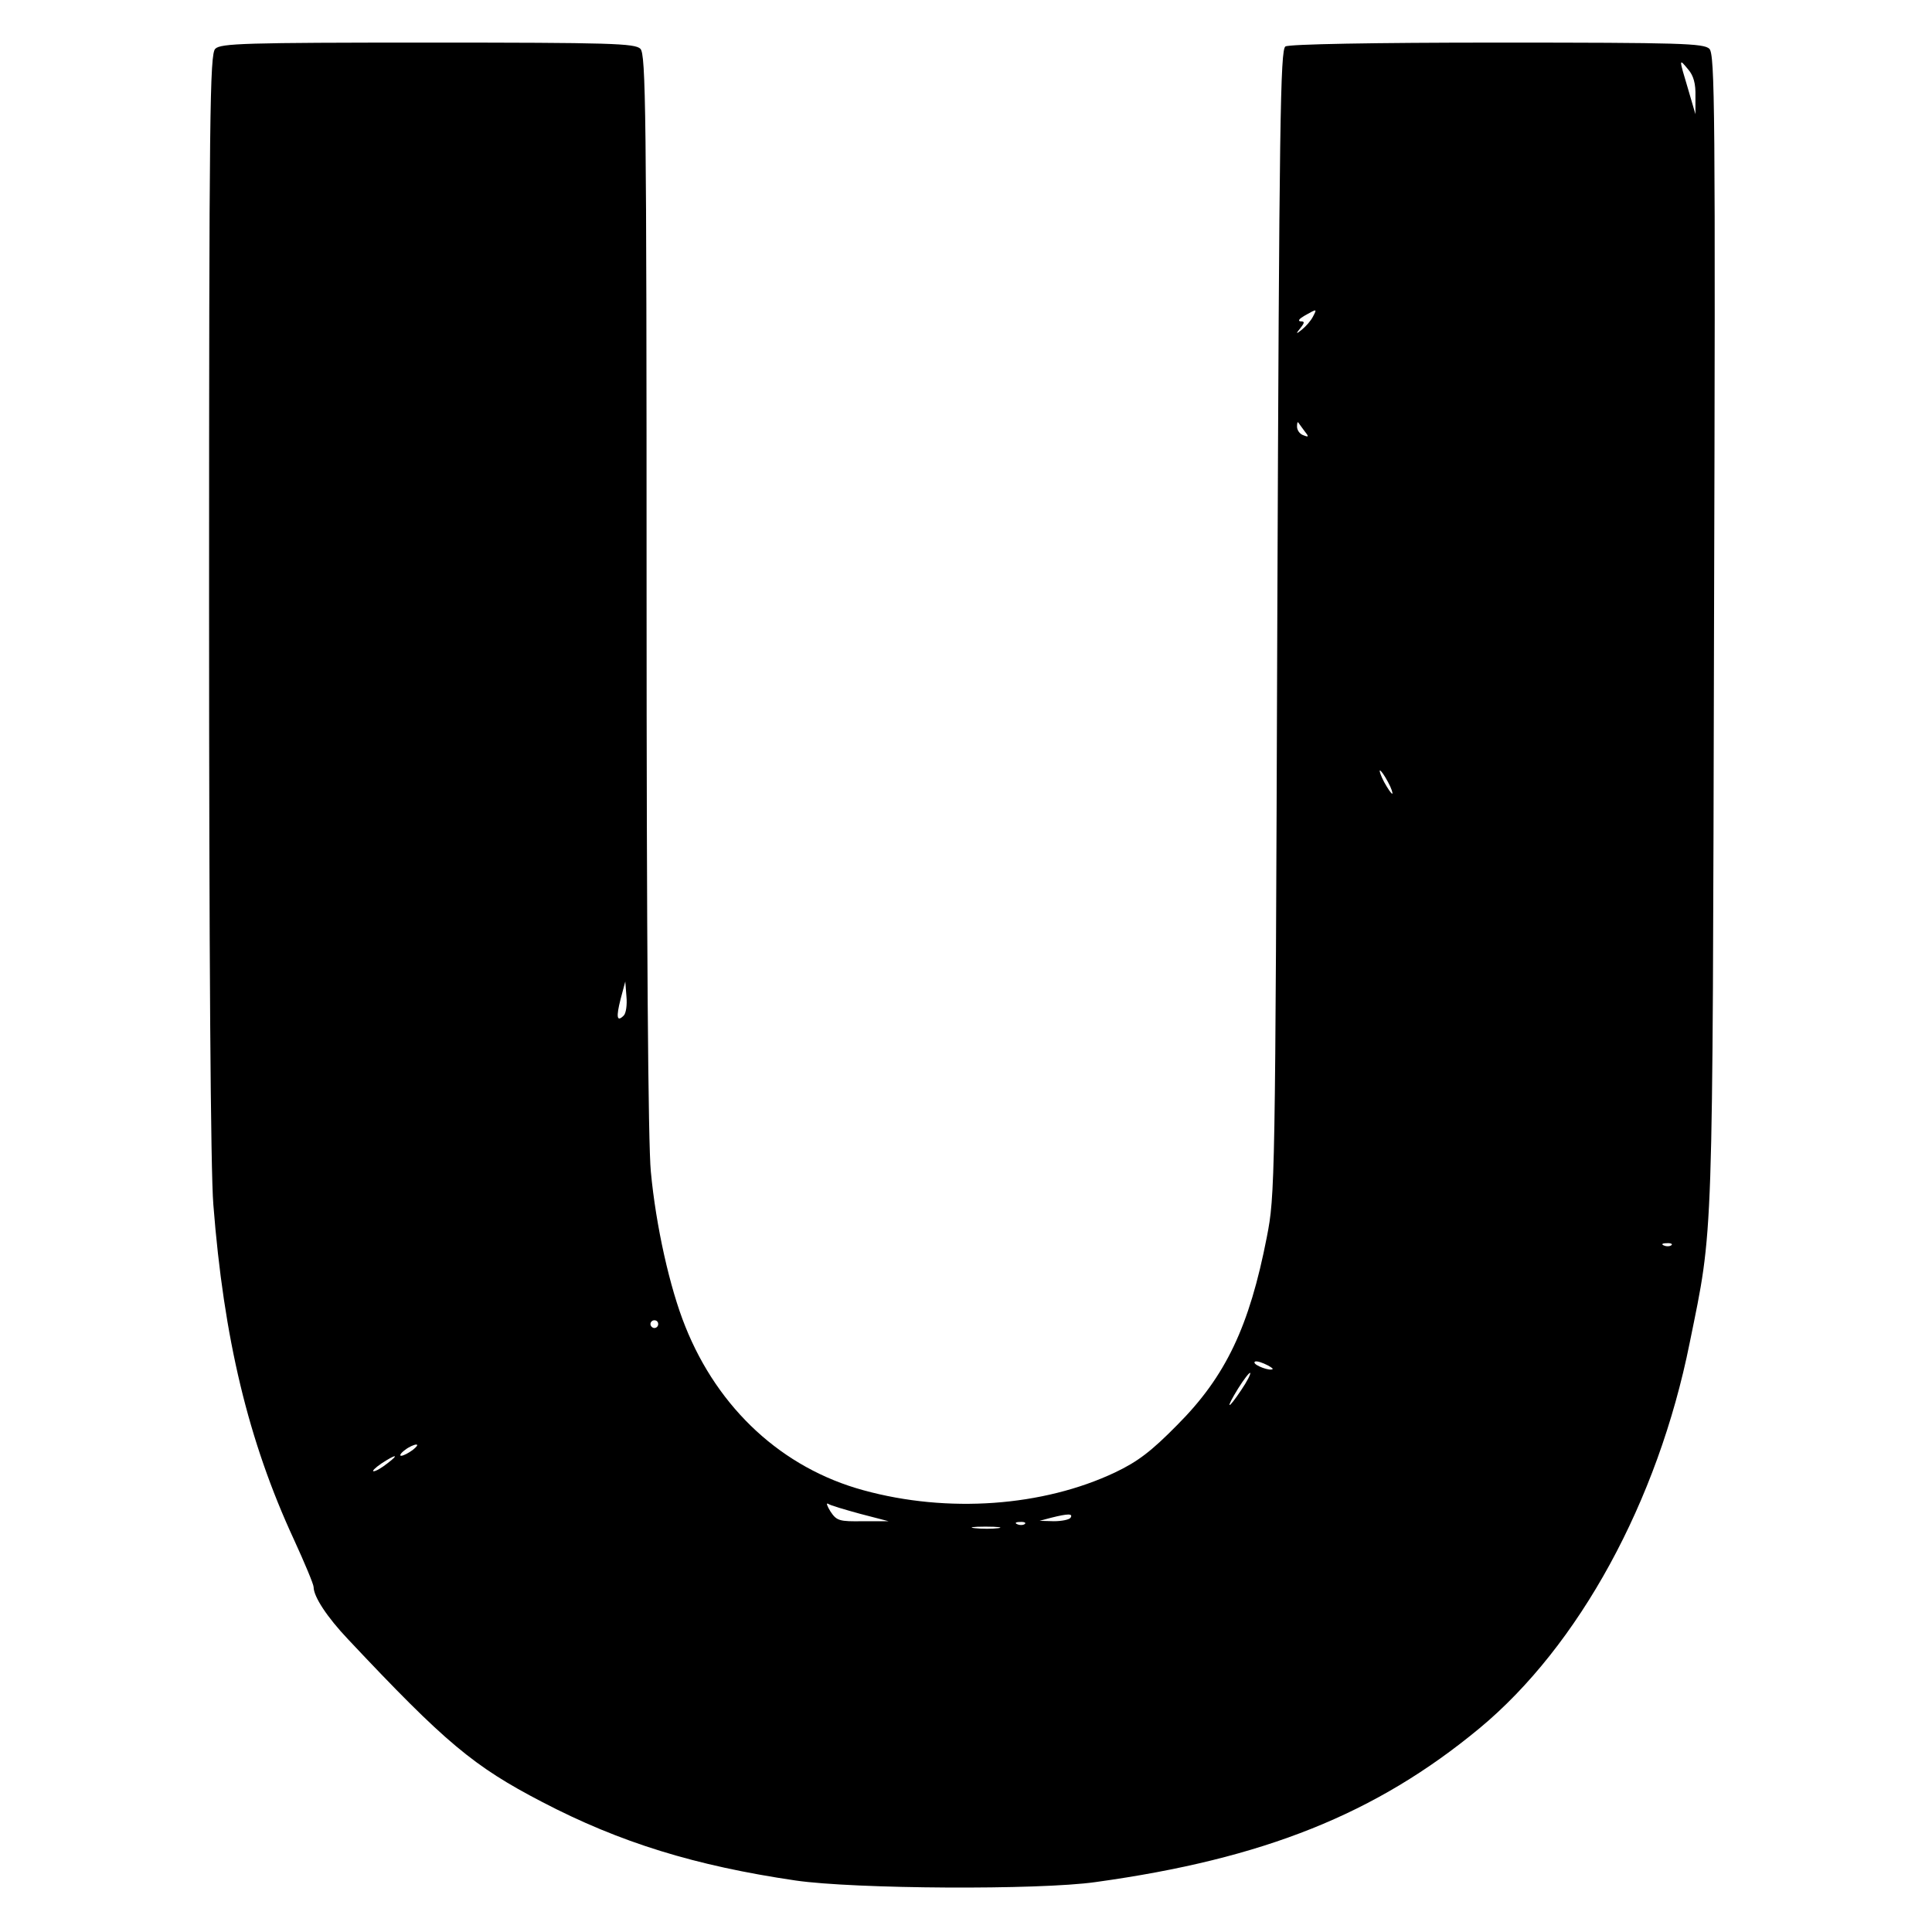 <?xml version="1.0" standalone="no"?>
<!DOCTYPE svg PUBLIC "-//W3C//DTD SVG 20010904//EN"
 "http://www.w3.org/TR/2001/REC-SVG-20010904/DTD/svg10.dtd">
<svg version="1.0" xmlns="http://www.w3.org/2000/svg"
 width="499pt" height="499pt" viewBox="0 0 499 499"
 preserveAspectRatio="xMidYMid meet">
<g transform="translate(0,499) scale(0.1,-0.1)"
fill="#000000" stroke="none">
<path d="M556 4864 c-14 -14 -16 -158 -16 -1433 0 -905 4 -1466 11 -1552 27
-346 90 -610 208 -865 28 -61 51 -116 51 -123 0 -25 35 -78 89 -135 251 -267
324 -328 501 -420 201 -105 396 -165 655 -203 151 -22 628 -25 775 -4 434 60
724 176 991 397 257 213 461 586 543 995 62 305 59 228 63 1845 4 1353 2 1483
-12 1498 -15 14 -72 16 -548 16 -318 0 -538 -4 -547 -10 -13 -8 -16 -188 -21
-1487 -5 -1457 -6 -1480 -27 -1588 -45 -231 -106 -360 -232 -486 -66 -67 -101
-94 -160 -122 -186 -88 -432 -106 -650 -46 -209 57 -375 210 -460 423 -40 99
-76 260 -89 400 -7 71 -11 593 -11 1497 0 1248 -2 1389 -16 1403 -14 14 -77
16 -549 16 -472 0 -535 -2 -549 -16z m3823 -123 l0 -46 -19 65 c-24 80 -24 80
0 51 14 -16 20 -37 19 -70z m-988 -569 c-5 -10 -18 -25 -28 -33 -16 -13 -17
-12 -4 4 11 14 11 17 0 17 -8 1 -3 7 11 15 32 18 32 18 21 -3z m-22 -295 c12
-15 12 -17 -3 -11 -9 3 -16 13 -16 22 0 8 1 13 3 11 1 -2 9 -12 16 -22z m216
-907 c9 -16 13 -30 11 -30 -3 0 -12 14 -21 30 -9 17 -13 30 -11 30 3 0 12 -13
21 -30z m-1974 -603 c-18 -18 -20 -4 -8 43 l12 45 3 -39 c2 -21 -1 -43 -7 -49z
m2706 -593 c-3 -3 -12 -4 -19 -1 -8 3 -5 6 6 6 11 1 17 -2 13 -5z m-2617 -204
c0 -5 -4 -10 -10 -10 -5 0 -10 5 -10 10 0 6 5 10 10 10 6 0 10 -4 10 -10z
m1587 -116 c-6 -6 -47 9 -47 17 0 5 11 3 25 -3 14 -6 24 -13 22 -14z m-81 -54
c-36 -54 -42 -51 -8 4 15 24 29 42 31 40 2 -2 -8 -22 -23 -44z m-2140 -155
c-11 -8 -24 -15 -30 -15 -5 0 -1 7 10 15 10 8 24 14 29 14 6 0 1 -6 -9 -14z
m-66 -35 c-14 -11 -29 -20 -35 -20 -5 0 4 9 20 20 38 25 48 25 15 0z m1222
-130 l73 -19 -66 0 c-61 -1 -68 1 -84 25 -9 15 -12 23 -6 20 5 -4 43 -15 83
-26z m543 -10 c-3 -5 -23 -9 -43 -9 l-37 1 30 8 c44 11 57 11 50 0z m-118 -16
c-3 -3 -12 -4 -19 -1 -8 3 -5 6 6 6 11 1 17 -2 13 -5z m-69 -11 c-15 -2 -42
-2 -60 0 -18 2 -6 4 27 4 33 0 48 -2 33 -4z"/>
</g>
</svg>
